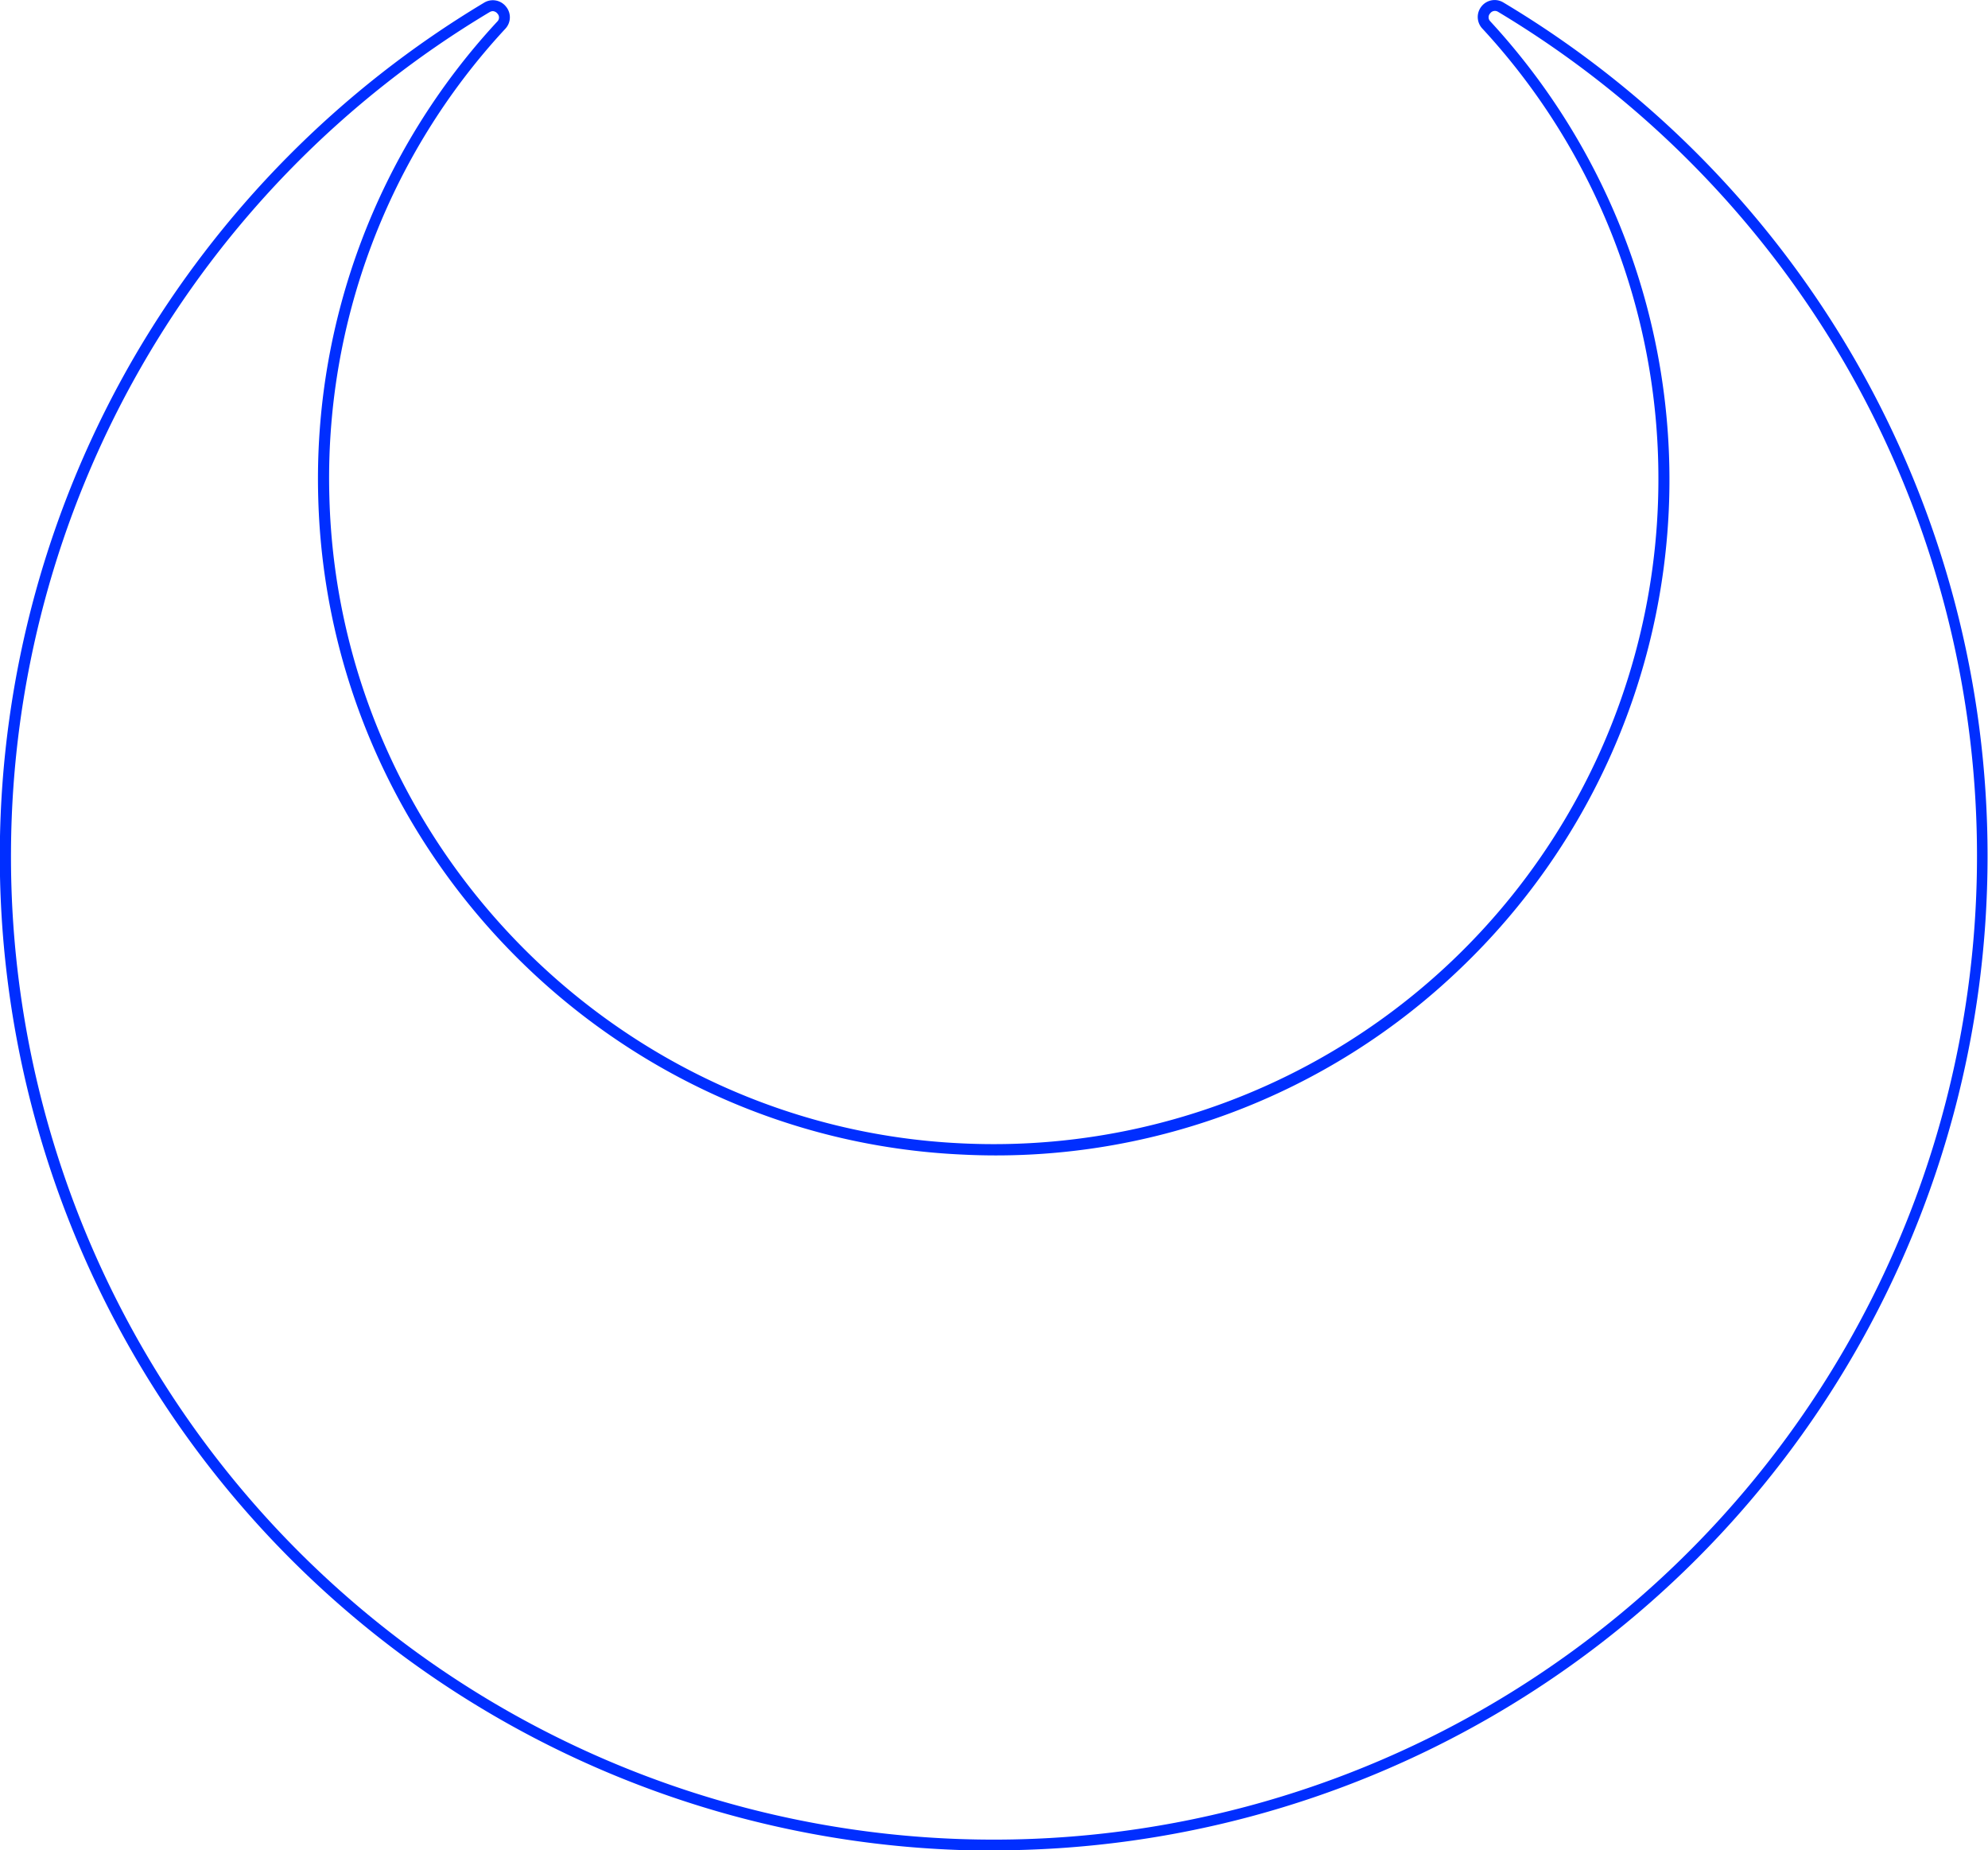 <svg id="Calque_1" data-name="Calque 1" xmlns="http://www.w3.org/2000/svg" viewBox="0 0 271.06 252.24"><defs><style>.cls-1{fill:#002eff;}</style></defs><path class="cls-1" d="M135.57,252.24c-1.08,0-2.15,0-3.23,0A135.55,135.55,0,0,1,18.39,48.51,136.25,136.25,0,0,1,66,.37a2.29,2.29,0,0,1,3,.54,2.28,2.28,0,0,1-.09,3,90.08,90.08,0,0,0-24,63.84c1.23,47.25,39.15,86,86.33,88.12a90.62,90.62,0,0,0,94.88-90.53,90.29,90.29,0,0,0-24-61.44A2.3,2.3,0,0,1,202,.87a2.29,2.29,0,0,1,3-.52,135.45,135.45,0,0,1,66,116.37A135.52,135.52,0,0,1,135.57,252.24ZM67.2,1.52a.91.91,0,0,0-.44.13A134,134,0,0,0,1.5,115.81a134,134,0,0,0,227.7,96.76A134.07,134.07,0,0,0,251.58,49.62a134.77,134.77,0,0,0-47.31-48,.8.8,0,0,0-1.08.19.78.78,0,0,0,0,1.09A92.13,92.13,0,0,1,199.15,132a91.41,91.41,0,0,1-68,25.39c-48-2.2-86.51-41.55-87.76-89.58A91.65,91.65,0,0,1,67.82,2.92a.76.76,0,0,0,0-1.07A.86.86,0,0,0,67.2,1.52Z"/></svg>